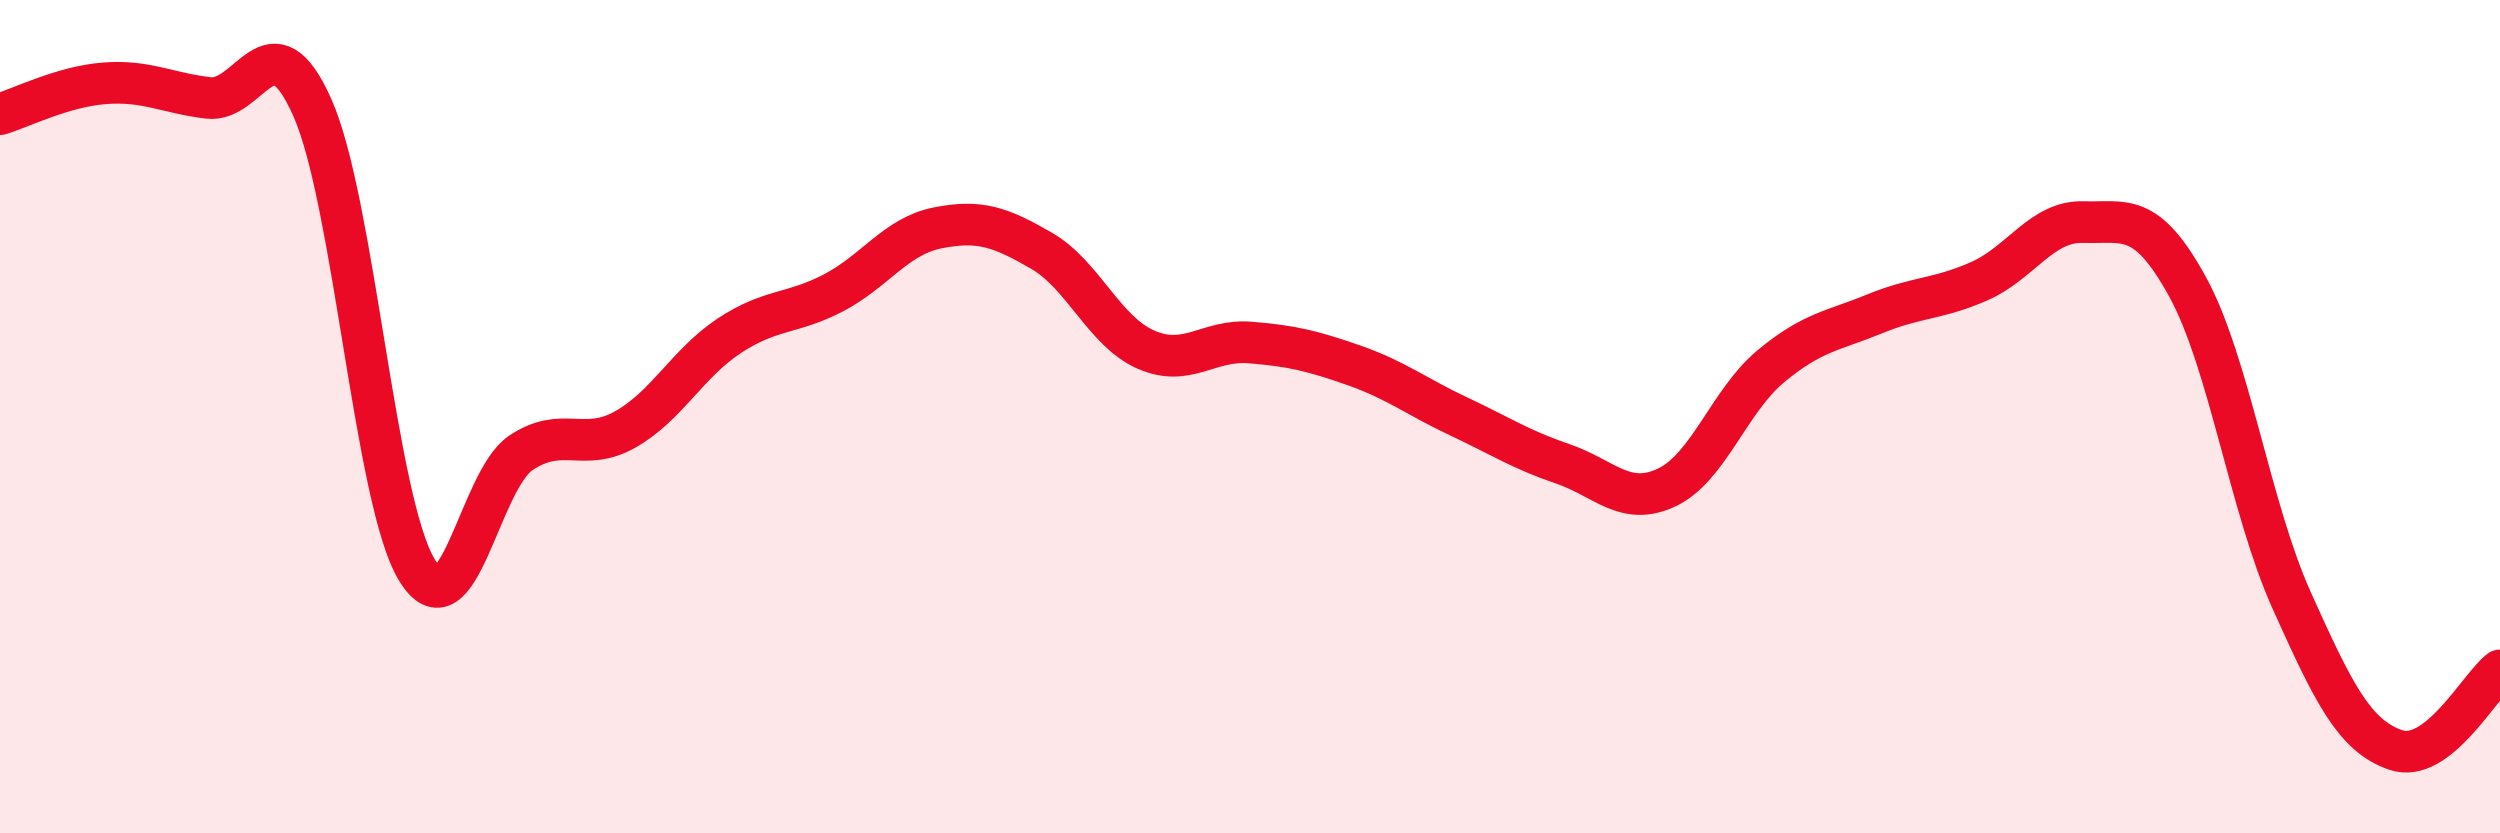 
    <svg width="60" height="20" viewBox="0 0 60 20" xmlns="http://www.w3.org/2000/svg">
      <path
        d="M 0,2.74 C 0.5,2.59 1.5,2.08 2.5,2 C 3.5,1.92 4,2.23 5,2.35 C 6,2.47 6.5,0.33 7.5,2.59 C 8.5,4.85 9,12.01 10,13.67 C 11,15.33 11.5,11.54 12.5,10.87 C 13.5,10.2 14,10.87 15,10.31 C 16,9.75 16.5,8.72 17.5,8.06 C 18.5,7.4 19,7.55 20,7.03 C 21,6.51 21.5,5.67 22.5,5.47 C 23.5,5.27 24,5.44 25,6.02 C 26,6.6 26.5,7.95 27.5,8.39 C 28.5,8.83 29,8.14 30,8.22 C 31,8.3 31.5,8.42 32.5,8.77 C 33.5,9.12 34,9.52 35,9.99 C 36,10.46 36.5,10.79 37.5,11.13 C 38.5,11.47 39,12.17 40,11.7 C 41,11.23 41.5,9.62 42.5,8.79 C 43.5,7.96 44,7.94 45,7.53 C 46,7.12 46.5,7.19 47.5,6.75 C 48.5,6.31 49,5.3 50,5.33 C 51,5.36 51.5,5.06 52.5,6.88 C 53.5,8.7 54,12.19 55,14.41 C 56,16.63 56.5,17.66 57.5,18 C 58.5,18.34 59.5,16.47 60,16.09L60 20L0 20Z"
        fill="#EB0A25"
        opacity="0.1"
        stroke-linecap="round"
        stroke-linejoin="round"
      />
      <path
        d="M 0,2.74 C 0.5,2.59 1.5,2.08 2.5,2 C 3.5,1.92 4,2.23 5,2.35 C 6,2.47 6.5,0.33 7.5,2.59 C 8.5,4.85 9,12.01 10,13.67 C 11,15.33 11.5,11.54 12.5,10.87 C 13.5,10.2 14,10.87 15,10.31 C 16,9.75 16.5,8.72 17.5,8.06 C 18.5,7.4 19,7.55 20,7.03 C 21,6.51 21.5,5.67 22.5,5.47 C 23.5,5.27 24,5.44 25,6.02 C 26,6.6 26.5,7.95 27.5,8.39 C 28.5,8.83 29,8.14 30,8.22 C 31,8.3 31.5,8.42 32.5,8.77 C 33.5,9.12 34,9.52 35,9.99 C 36,10.46 36.5,10.79 37.5,11.13 C 38.5,11.47 39,12.17 40,11.7 C 41,11.23 41.5,9.62 42.5,8.79 C 43.5,7.96 44,7.94 45,7.53 C 46,7.12 46.5,7.19 47.5,6.75 C 48.5,6.31 49,5.3 50,5.33 C 51,5.36 51.5,5.06 52.5,6.88 C 53.5,8.7 54,12.19 55,14.41 C 56,16.63 56.5,17.66 57.5,18 C 58.5,18.34 59.5,16.47 60,16.09"
        stroke="#EB0A25"
        stroke-width="1"
        fill="none"
        stroke-linecap="round"
        stroke-linejoin="round"
      />
    </svg>
  